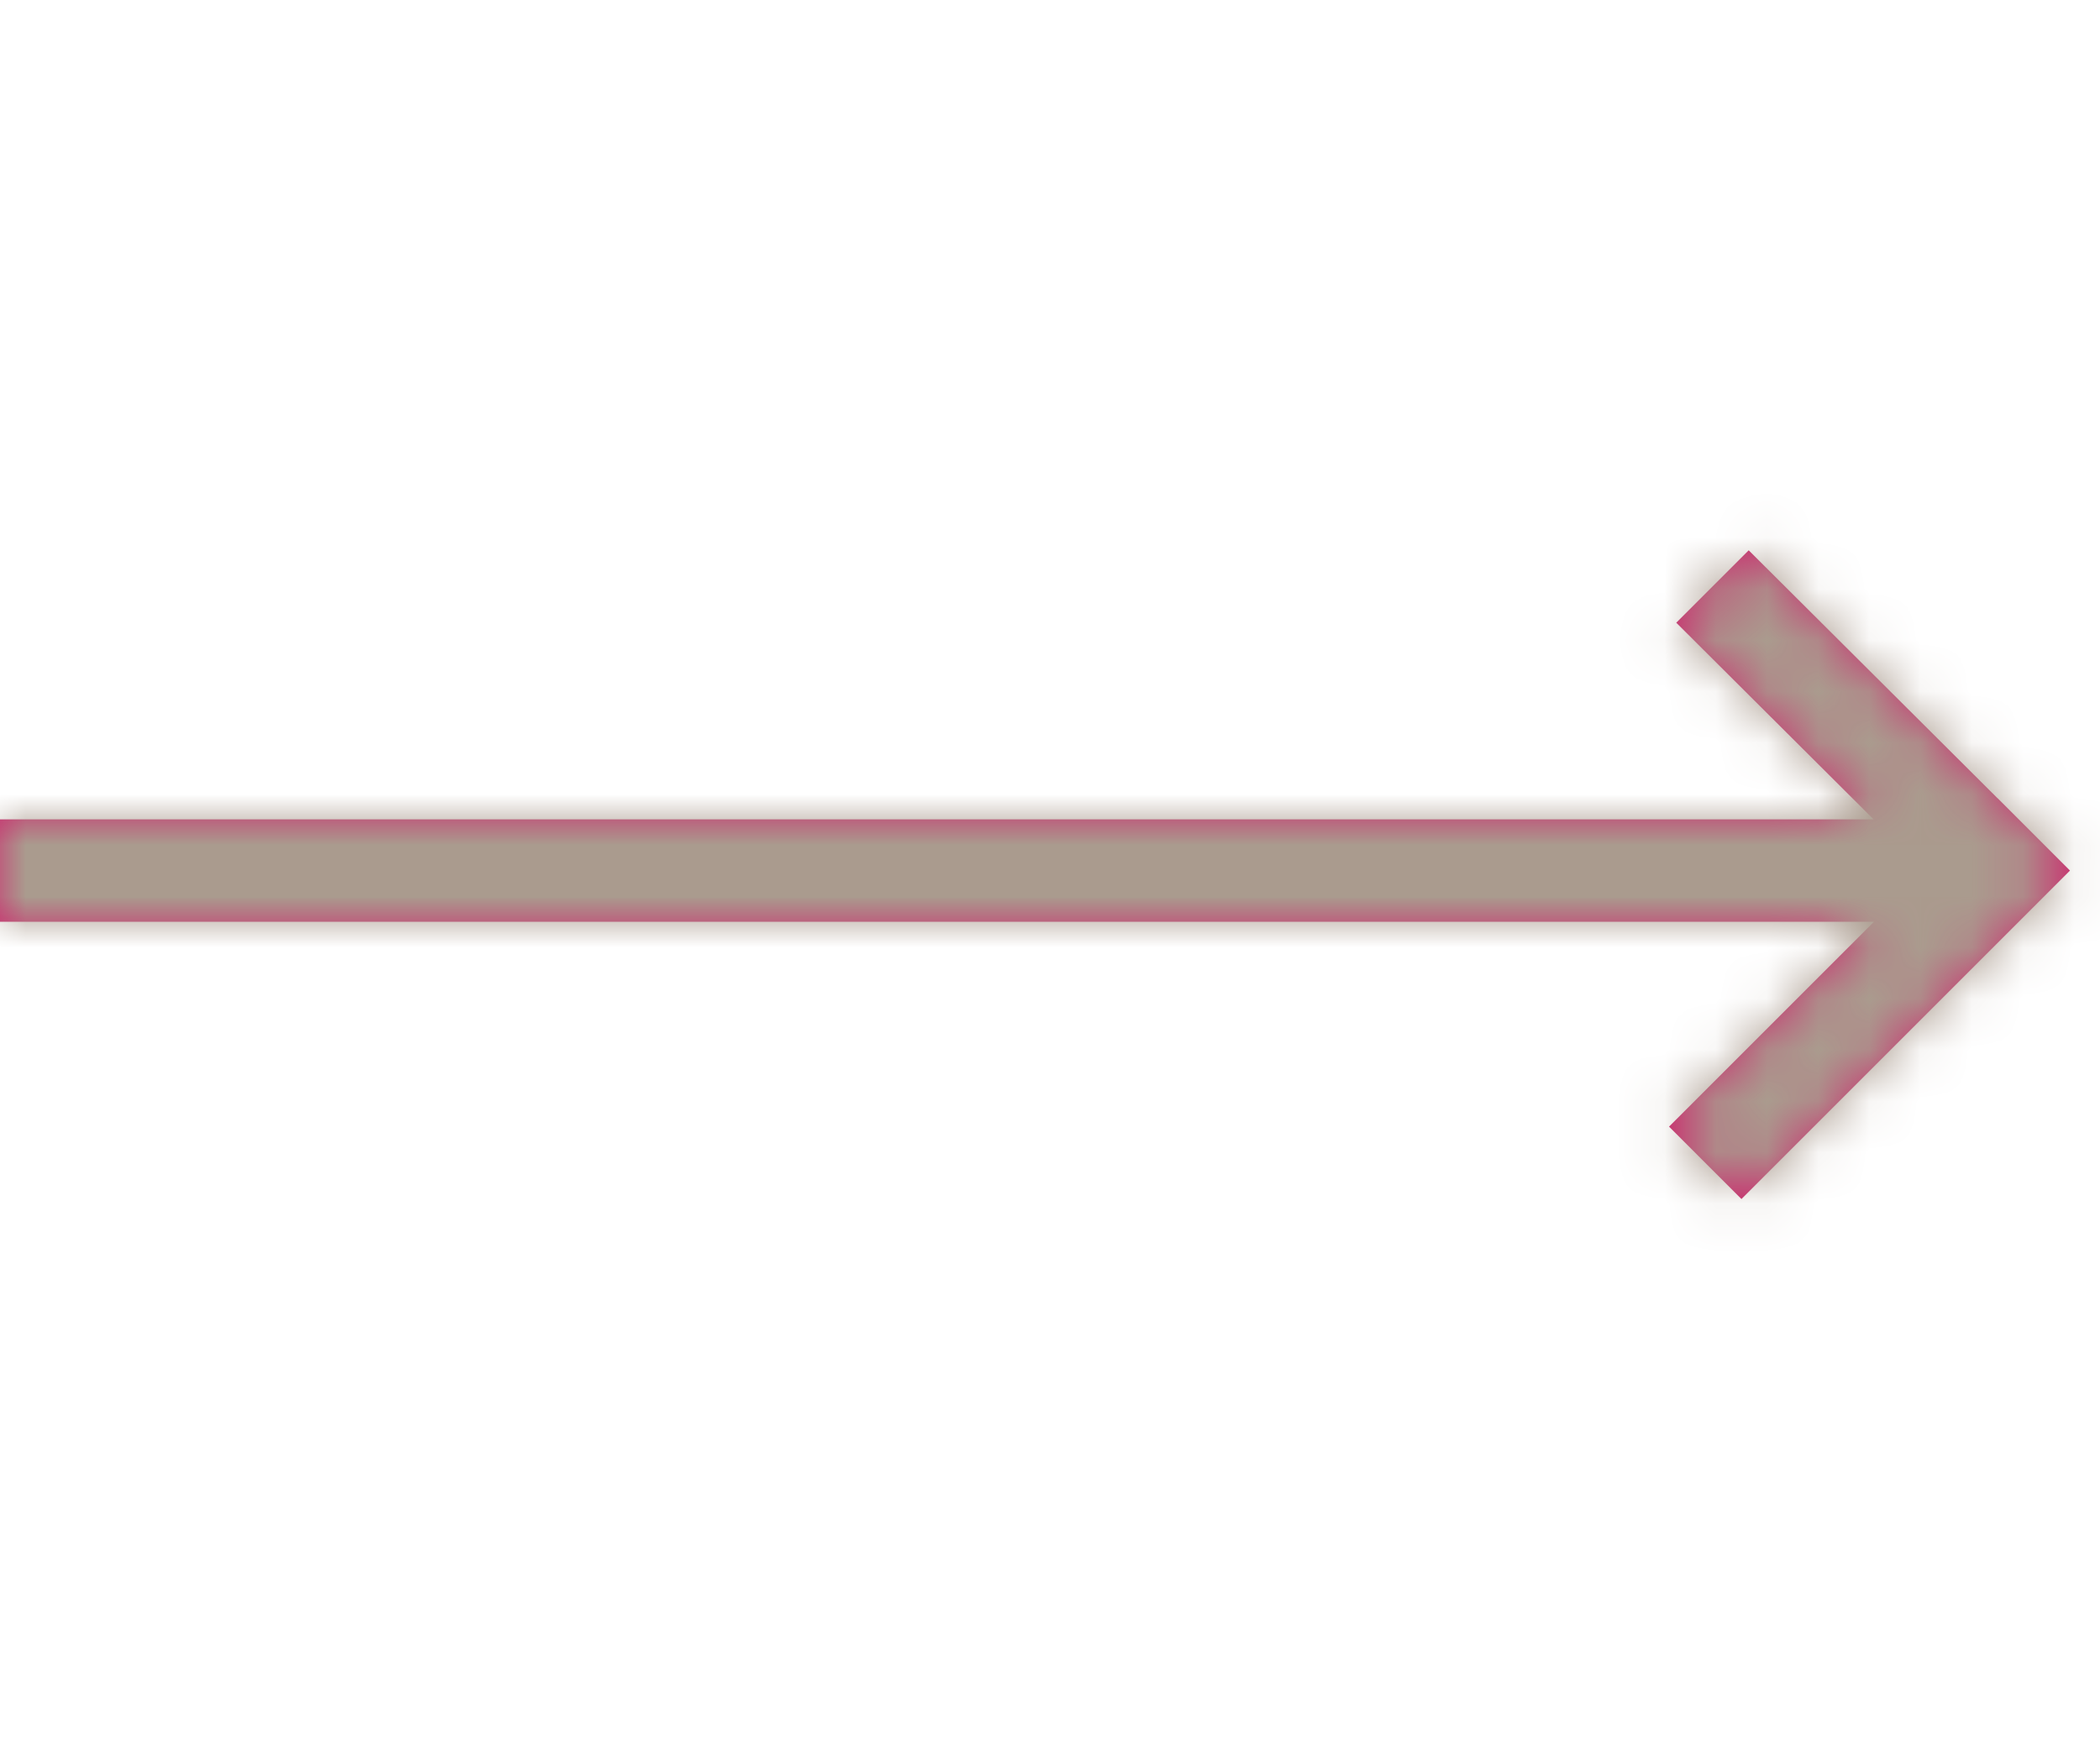 <?xml version="1.0" encoding="UTF-8"?>
<svg width="41px" height="34px" viewBox="0 0 41 34" version="1.1" xmlns="http://www.w3.org/2000/svg" xmlns:xlink="http://www.w3.org/1999/xlink">
    <defs>
        <path d="M36.586,8 L0,8 L0,6 L36.58,6 L32.727,2.16 L34.141,0.746 L38.999,5.587 L39,5.586 L40.414,7 L34,13.414 L32.586,12 L36.586,8 Z" id="path-1"></path>
    </defs>
    <g id="Icon/ArrowButton" stroke="none" stroke-width="1" fill="none" fill-rule="evenodd">
        <g id="Group" transform="translate(0, 10)">
            <mask id="mask-2" fill="white">
                <use xlink:href="#path-1"></use>
            </mask>
            <use id="Combined-Shape" fill="#CB2B6E" fill-rule="nonzero" xlink:href="#path-1"></use>
            <g id="Color/Fermes/Beige" mask="url(#mask-2)" fill="#AA9B8E" fill-rule="nonzero">
                <g transform="translate(0, -10)" id="Rectangle-2">
                    <rect x="0" y="0" width="41" height="34"></rect>
                </g>
            </g>
        </g>
    </g>
</svg>